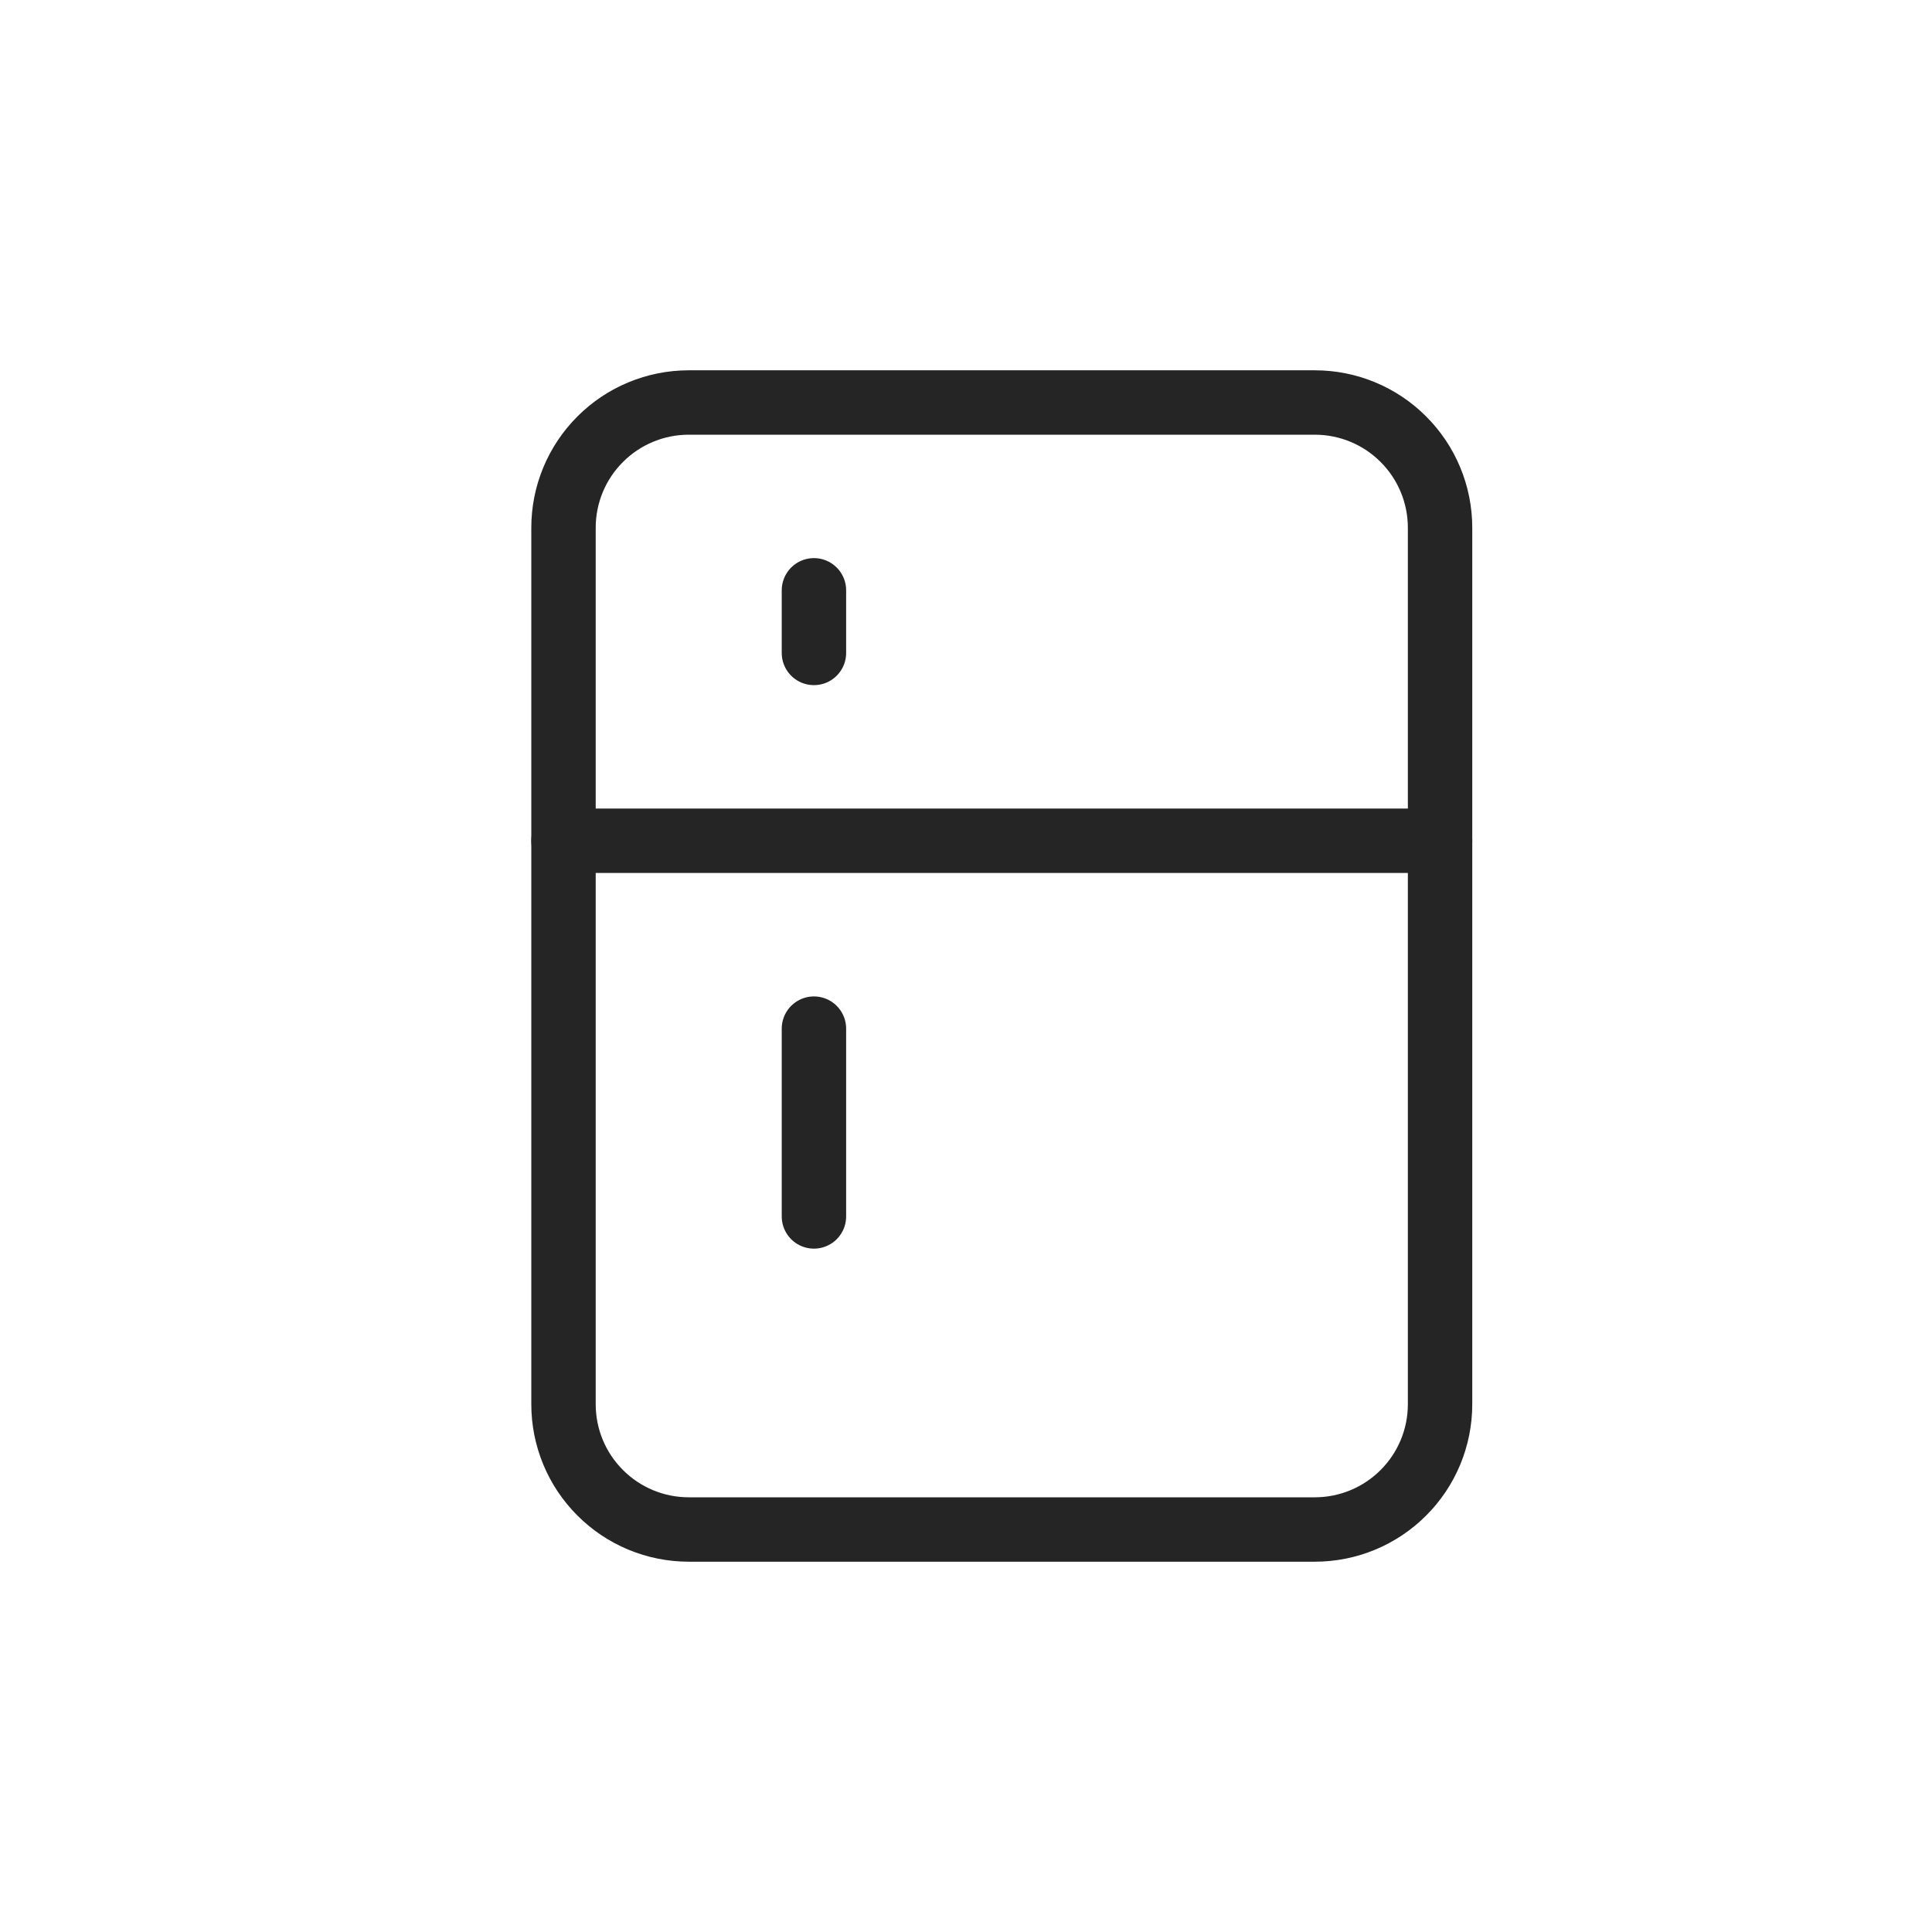 <svg width="24" height="24" viewBox="0 0 24 24" fill="none" xmlns="http://www.w3.org/2000/svg">
<path d="M7 6.556C7 6.143 7.164 5.747 7.456 5.456C7.747 5.164 8.143 5 8.556 5H16.333C16.746 5 17.142 5.164 17.433 5.456C17.725 5.747 17.889 6.143 17.889 6.556V17.444C17.889 17.857 17.725 18.253 17.433 18.544C17.142 18.836 16.746 19 16.333 19H8.556C8.143 19 7.747 18.836 7.456 18.544C7.164 18.253 7 17.857 7 17.444V6.556Z" stroke="#252525" stroke-width="0.8" stroke-linecap="round" stroke-linejoin="round"/>
<path d="M7 10.444H17.889" stroke="#252525" stroke-width="0.8" stroke-linecap="round" stroke-linejoin="round"/>
<path d="M10.111 12.778V15.111" stroke="#252525" stroke-width="0.8" stroke-linecap="round" stroke-linejoin="round"/>
<path d="M10.111 7.333V8.111" stroke="#252525" stroke-width="0.8" stroke-linecap="round" stroke-linejoin="round"/>
</svg>
